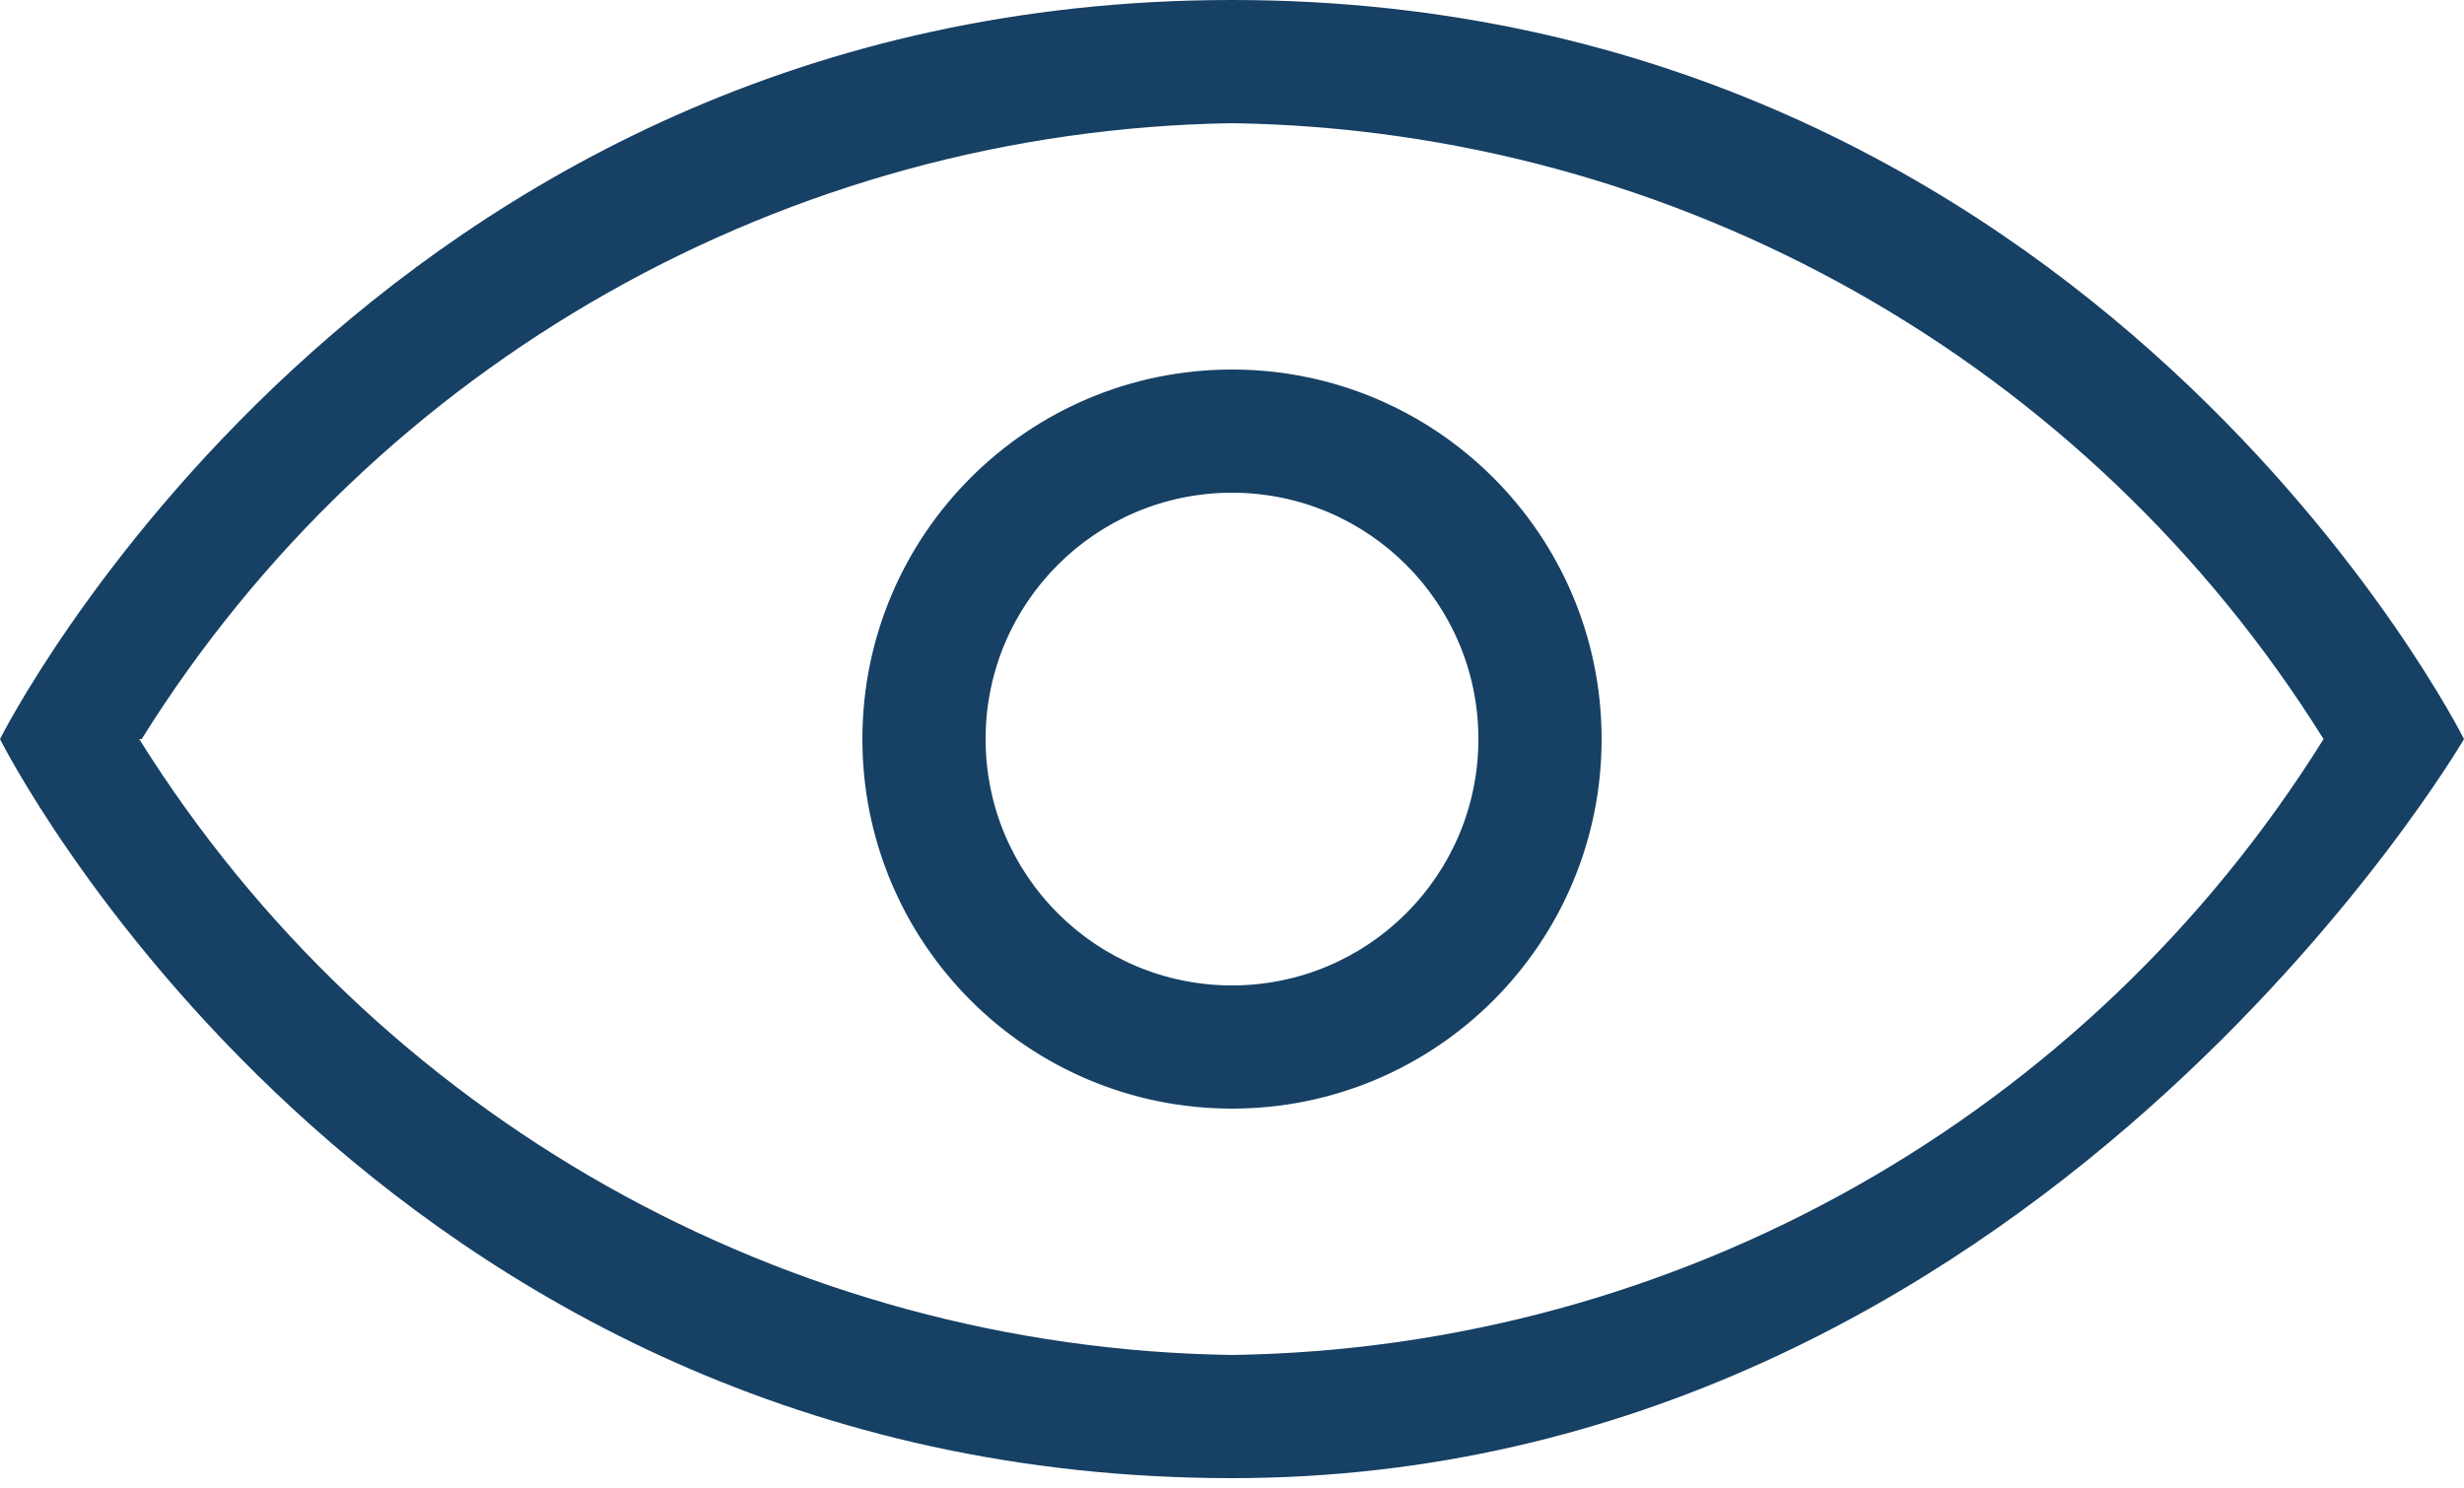 <svg width="48" height="29" viewBox="0 0 48 29" fill="none" xmlns="http://www.w3.org/2000/svg">
<path d="M24 9.6C26.651 9.6 28.8 11.749 28.8 14.4C28.8 17.051 26.651 19.2 24 19.2C21.349 19.2 19.2 17.051 19.2 14.4C19.2 11.749 21.349 9.6 24 9.6ZM24 7.2C20.023 7.2 16.8 10.423 16.8 14.4C16.8 18.377 20.023 21.6 24 21.6C27.977 21.6 31.2 18.377 31.2 14.4C31.2 10.423 27.977 7.2 24 7.2ZM24 28.8C7.2 28.8 0 14.4 0 14.4C0 14.4 7.2 0 24 0C40.8 0 48 14.4 48 14.4C48 14.4 39.6 28.8 24 28.8ZM2.712 14.4C7.309 21.756 15.326 26.275 24 26.4C32.667 26.276 40.678 21.756 45.264 14.4C40.675 7.048 32.666 2.528 24 2.4C15.342 2.536 7.345 7.055 2.76 14.4H2.712Z" fill="#164064"/>
</svg>
